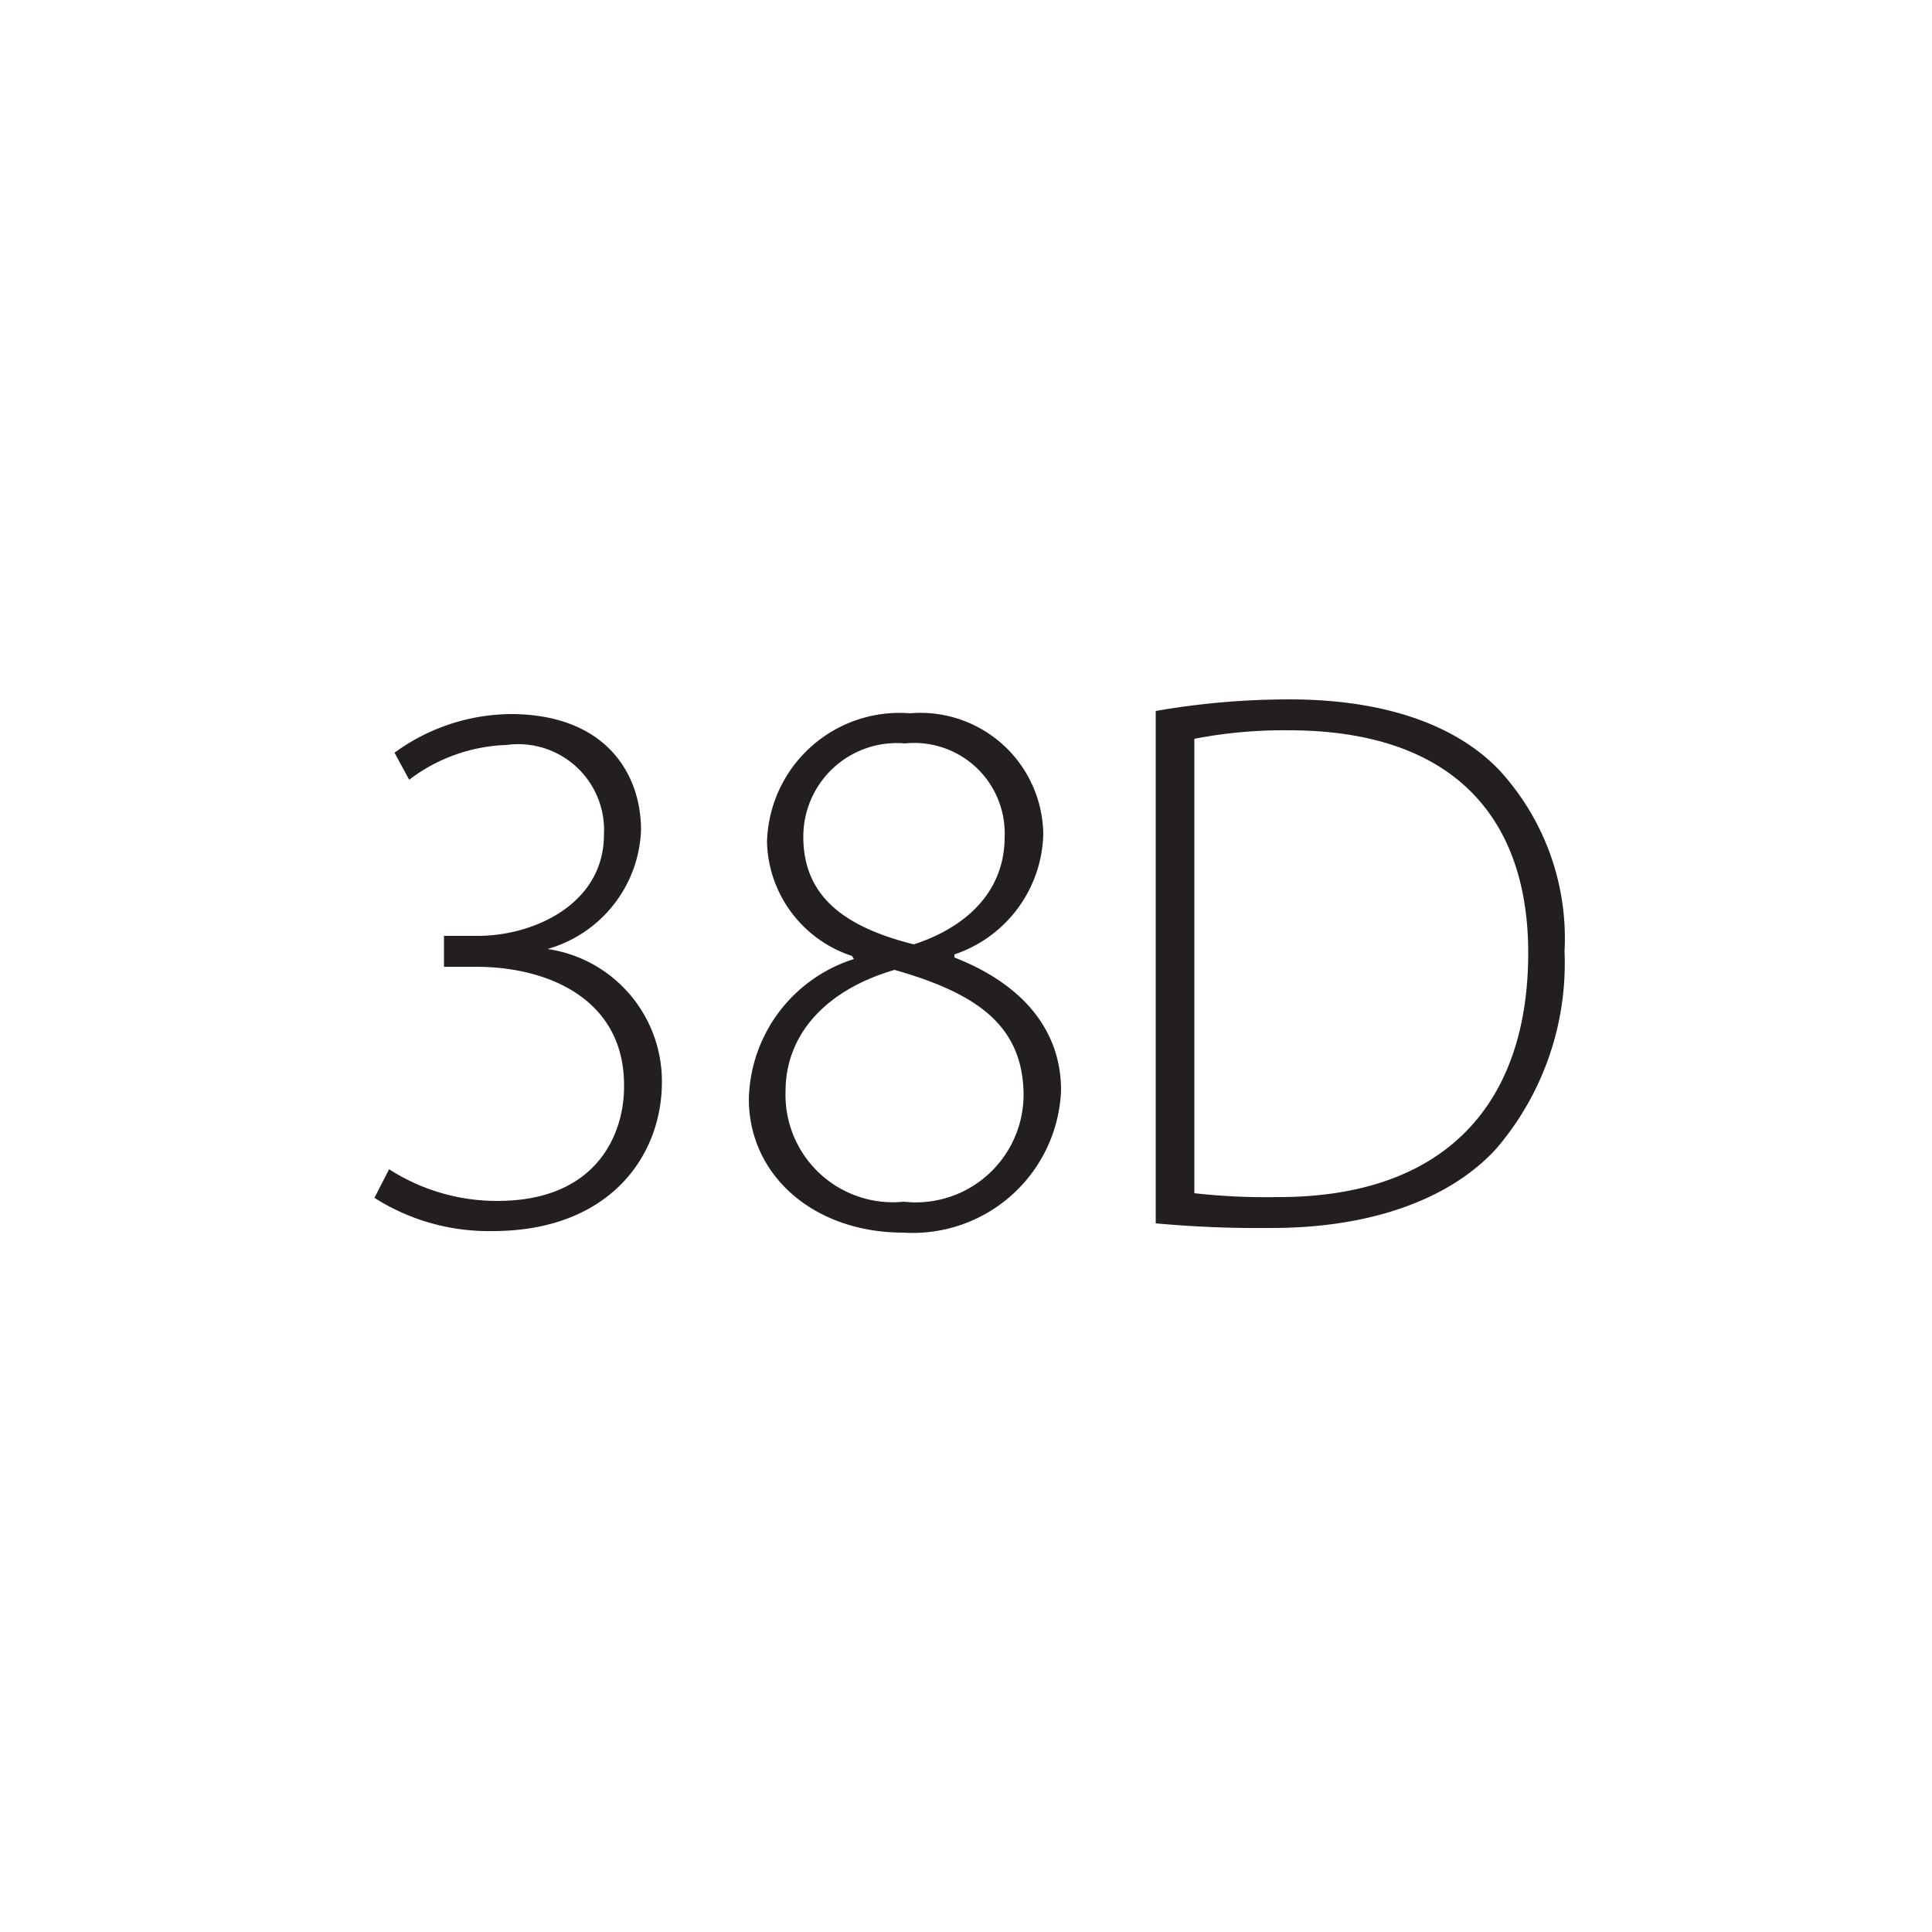 <svg id="Layer_1" data-name="Layer 1" xmlns="http://www.w3.org/2000/svg" viewBox="0 0 50 50"><defs><style>.cls-1{fill:#231f20;}</style></defs><title>ISL-sizes</title><path class="cls-1" d="M10.07,30.26a5.16,5.16,0,0,0,2.8.82c2.66,0,3.3-1.84,3.28-3,0-2.18-1.9-3.06-3.84-3.06h-.82v-.8h.88c1.44,0,3.26-.82,3.26-2.62a2.22,2.22,0,0,0-2.52-2.32,4.38,4.38,0,0,0-2.52.9l-.38-.7a5.17,5.17,0,0,1,3-1c2.46,0,3.38,1.54,3.38,3a3.33,3.33,0,0,1-2.42,3.08v0A3.46,3.46,0,0,1,17.13,28c0,1.94-1.38,3.86-4.38,3.86A5.51,5.51,0,0,1,9.69,31Z"/><path class="cls-1" d="M22.05,24.74a3.19,3.19,0,0,1-2.2-2.94,3.43,3.43,0,0,1,3.7-3.34A3.18,3.18,0,0,1,27,21.58a3.37,3.37,0,0,1-2.3,3.12v.08c1.84.72,2.76,1.94,2.76,3.44a3.84,3.84,0,0,1-4.08,3.68c-2.32,0-4-1.48-4-3.46a3.89,3.89,0,0,1,2.72-3.62Zm4.44,3.62c0-1.84-1.24-2.66-3.34-3.26-1.84.54-2.82,1.72-2.82,3.14a2.78,2.78,0,0,0,3.06,2.86A2.79,2.79,0,0,0,26.49,28.36Zm-5.7-6.7c0,1.56,1.1,2.34,2.86,2.78C25,24,26,23.08,26,21.66a2.34,2.34,0,0,0-2.58-2.42A2.42,2.42,0,0,0,20.79,21.66Z"/><path class="cls-1" d="M29.91,18.4a20.13,20.13,0,0,1,3.46-.3c2.46,0,4.32.66,5.44,1.84a6.43,6.43,0,0,1,1.68,4.68,7.38,7.38,0,0,1-1.76,5.1c-1.18,1.3-3.22,2.06-5.82,2.06a29.23,29.23,0,0,1-3-.12Zm1,12.48a16.61,16.61,0,0,0,2.18.1c4.32,0,6.46-2.42,6.46-6.32,0-3.42-1.86-5.76-6.2-5.76a12.15,12.15,0,0,0-2.44.22Z"/></svg>